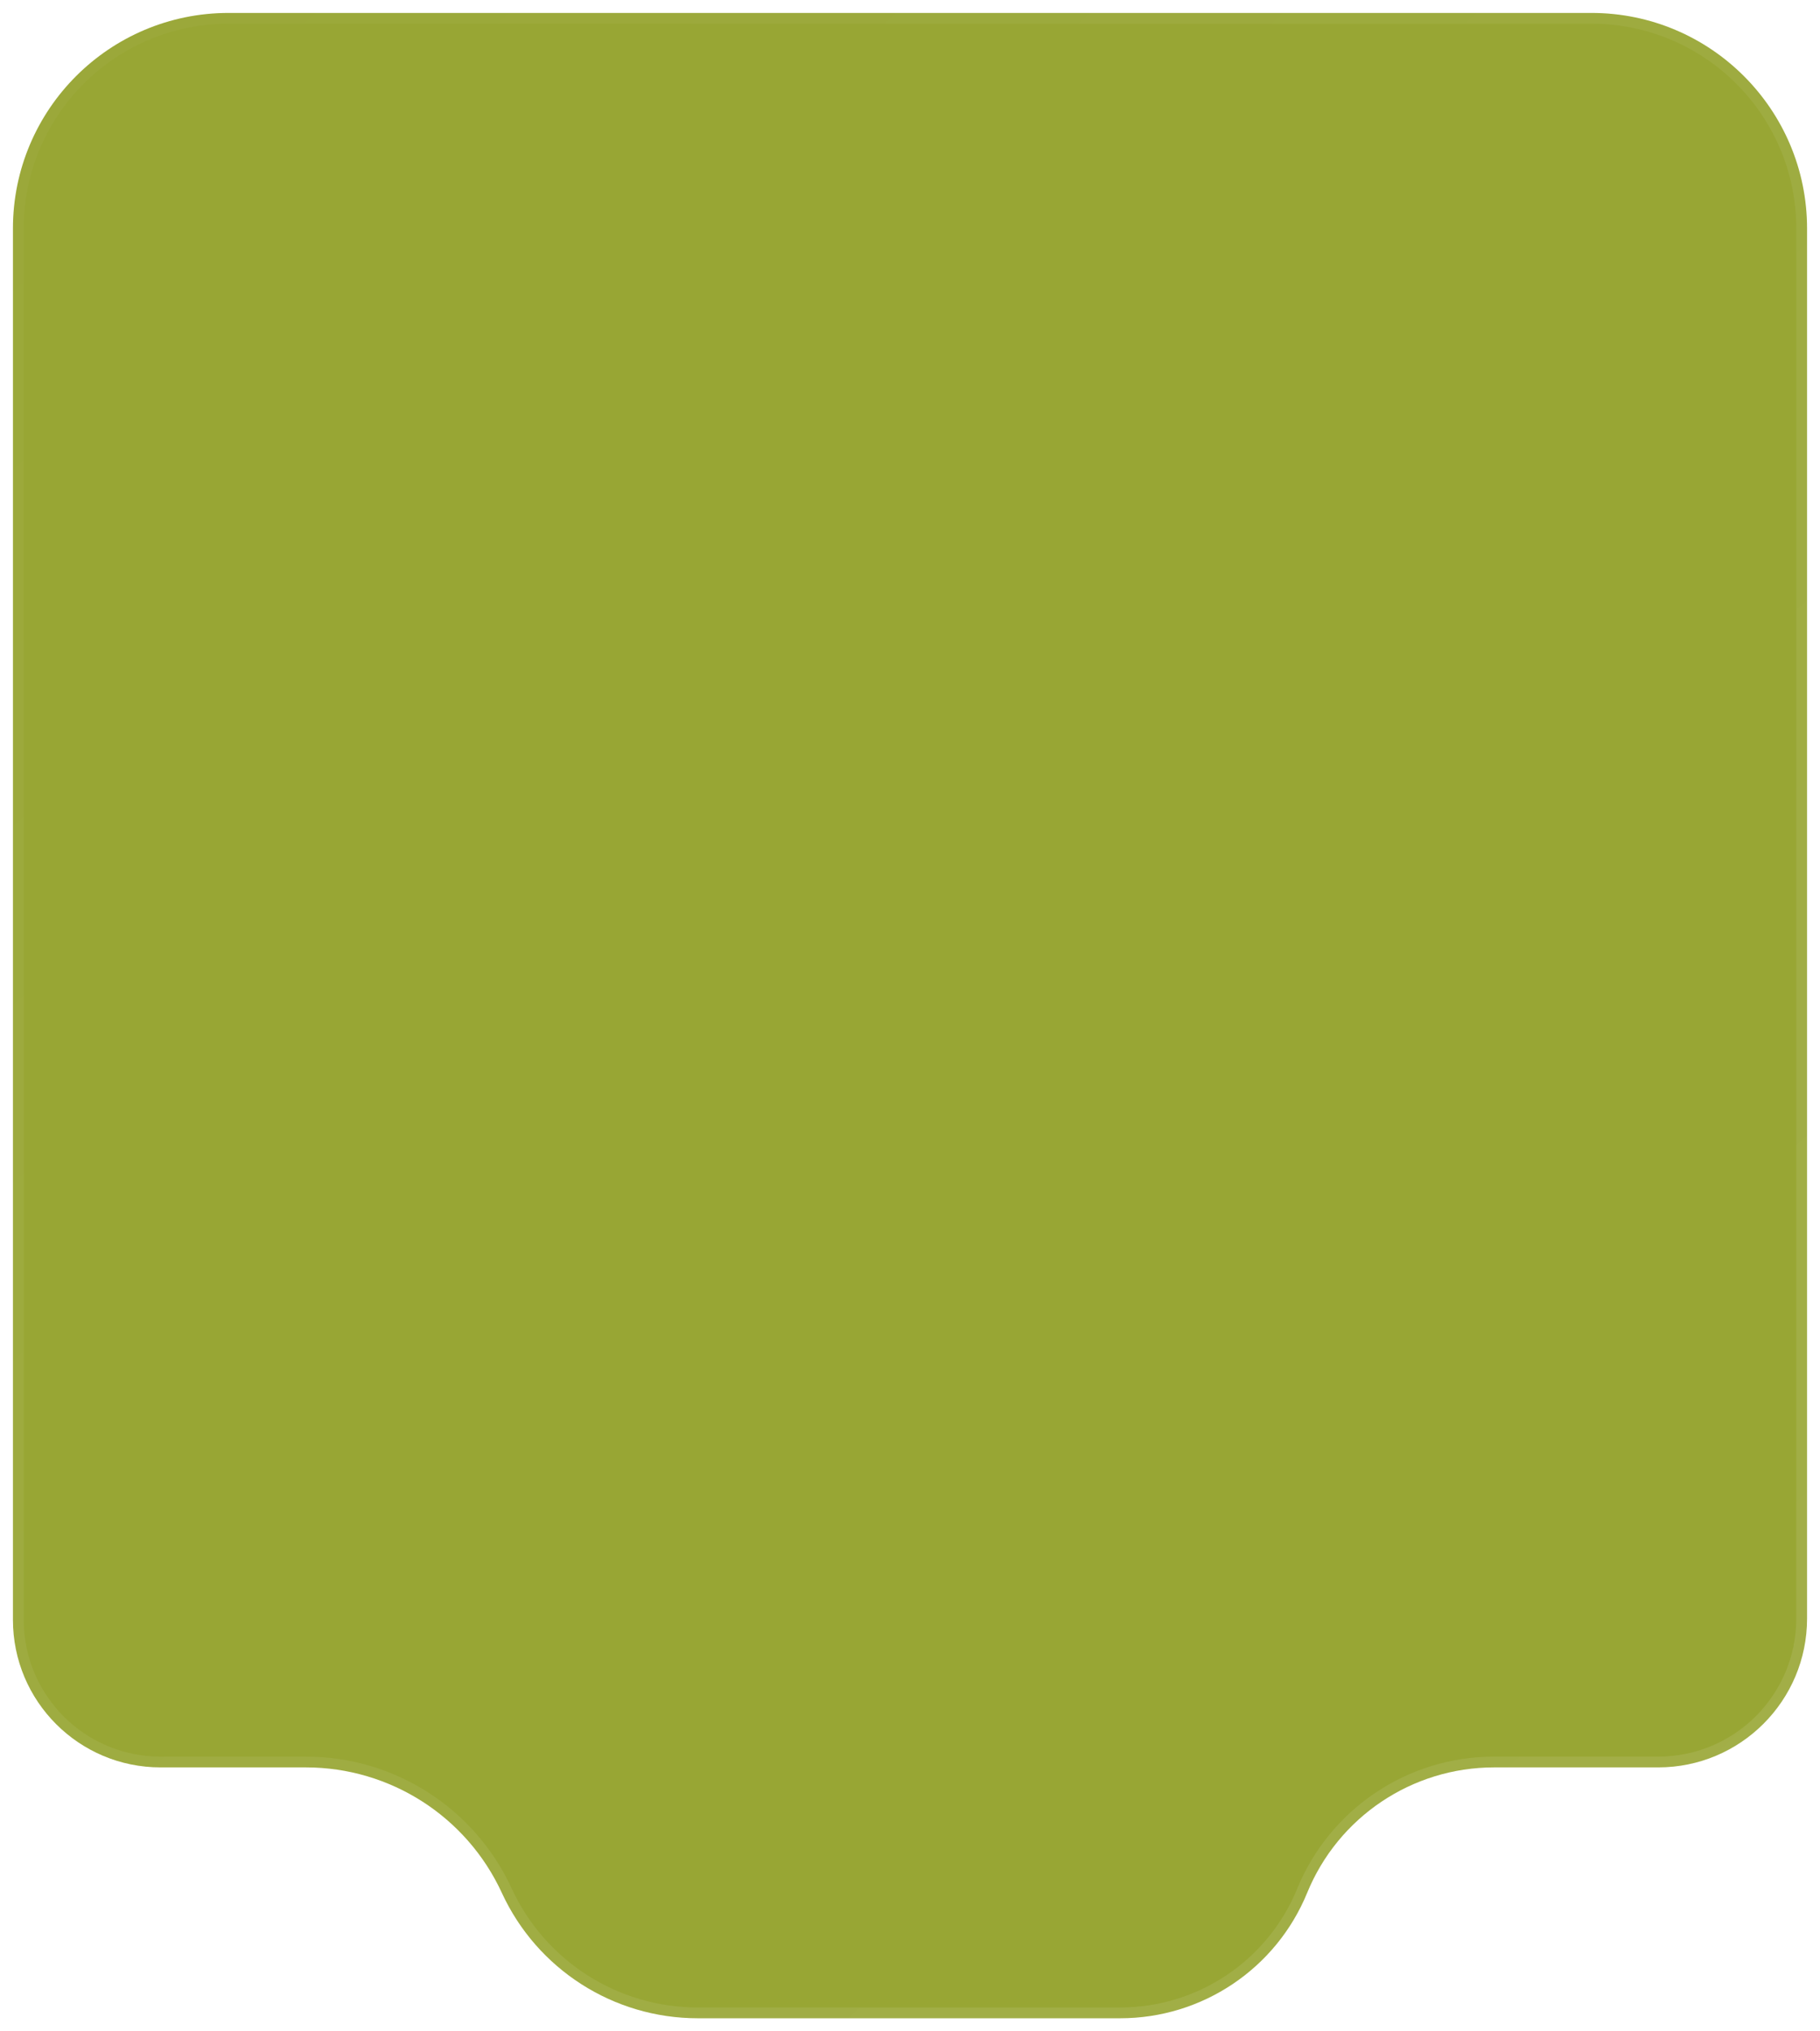 <svg width="422" height="471" viewBox="0 0 422 471" fill="none" xmlns="http://www.w3.org/2000/svg">
    <g filter="url(#filter0_b_116_122)">
    <path d="M3 375.608V53C3 25.386 25.386 3 53 3H162.722H256.513H369C396.614 3 419 25.386 419 53V375.315C419 394.376 403.548 409.828 384.487 409.828H346.43C327.419 409.828 310.294 421.321 303.09 438.914C295.886 456.507 278.761 468 259.75 468H161.78C142.261 468 124.525 456.643 116.358 438.914C108.191 421.185 90.455 409.828 70.936 409.828H37.221C18.321 409.828 3 394.507 3 375.608Z" fill="#98A634"/>
    <path d="M3 375.608V53C3 25.386 25.386 3 53 3H162.722H256.513H369C396.614 3 419 25.386 419 53V375.315C419 394.376 403.548 409.828 384.487 409.828H346.43C327.419 409.828 310.294 421.321 303.09 438.914C295.886 456.507 278.761 468 259.75 468H161.78C142.261 468 124.525 456.643 116.358 438.914C108.191 421.185 90.455 409.828 70.936 409.828H37.221C18.321 409.828 3 394.507 3 375.608Z" stroke="url(#paint0_linear_116_122)" stroke-opacity="0.15" stroke-width="5"/>
    </g>
    <defs>
    <filter id="filter0_b_116_122" x="-14.5" y="-14.5" width="451" height="500" filterUnits="userSpaceOnUse" color-interpolation-filters="sRGB">
    <feFlood flood-opacity="0" result="BackgroundImageFix"/>
    <feGaussianBlur in="BackgroundImageFix" stdDeviation="7.5"/>
    <feComposite in2="SourceAlpha" operator="in" result="effect1_backgroundBlur_116_122"/>
    <feBlend mode="normal" in="SourceGraphic" in2="effect1_backgroundBlur_116_122" result="shape"/>
    </filter>
    <linearGradient id="paint0_linear_116_122" x1="482.804" y1="896.829" x2="-305.156" y2="41.511" gradientUnits="userSpaceOnUse">
    <stop stop-color="white"/>
    <stop offset="1" stop-color="white" stop-opacity="0"/>
    </linearGradient>
    </defs>
</svg>